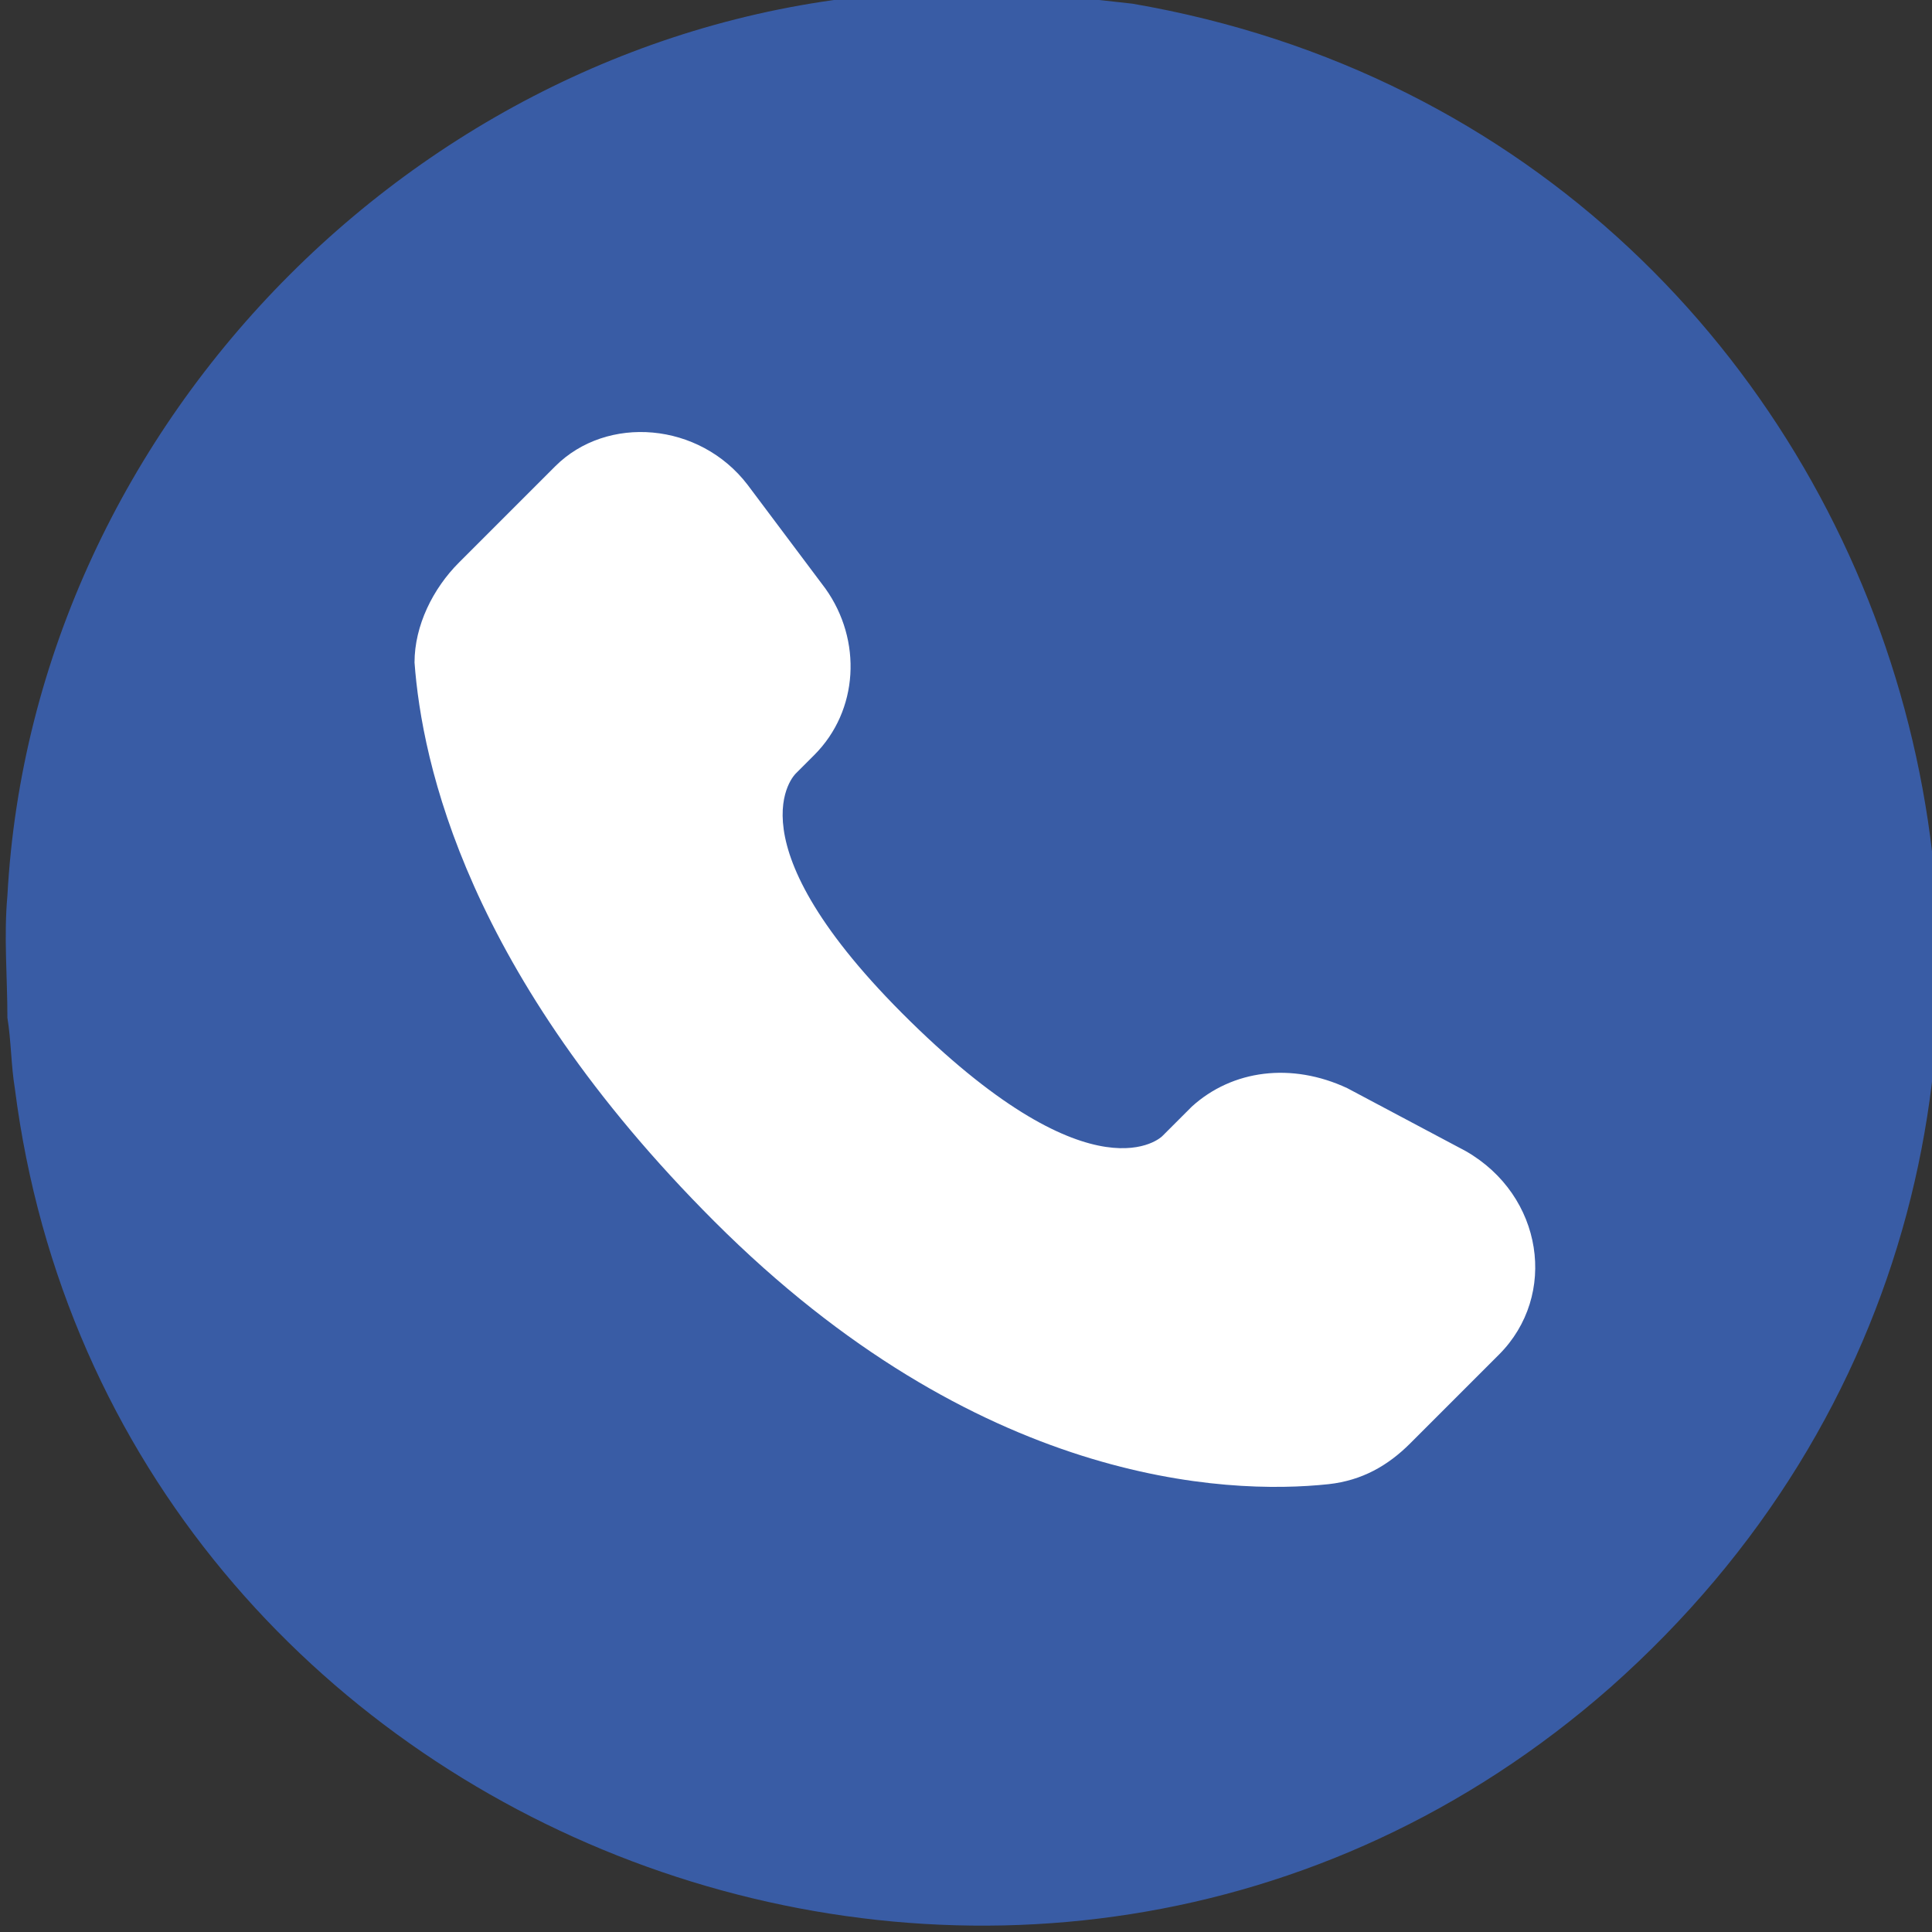 <?xml version="1.0" encoding="utf-8"?>
<!-- Generator: Adobe Illustrator 27.0.1, SVG Export Plug-In . SVG Version: 6.00 Build 0)  -->
<svg version="1.1" id="_圖層_2" xmlns="http://www.w3.org/2000/svg" xmlns:xlink="http://www.w3.org/1999/xlink" x="0px" y="0px"
	 viewBox="0 0 52.2 52.2" style="enable-background:new 0 0 52.2 52.2;" xml:space="preserve">
<rect x="0" y="0" width="52.2" height="52.2" fill="#333333" stroke="none"/>
<style type="text/css">
	.st0{fill:#395CA5;}
	.st1{fill:#FFFFFF;}
</style>
<path class="st0" d="M27.9-0.2l2.7,0.3c21.5,3.7,29.5,30.8,12.9,45.5C27.9,59.3,3,49.8,0.4,29.4c-0.1-0.6-0.1-1.3-0.2-1.9
	c0-1.1-0.1-2.2,0-3.3C0.9,11.3,11.7,0.5,24.6-0.2H27.9z"/>
<path class="st1" d="M32.2,29.9l-0.8,0.8c0,0-1.8,1.8-6.8-3.1c-5-4.9-3.1-6.7-3.1-6.7l0.5-0.5c1.2-1.2,1.3-3.1,0.3-4.5l-2.1-2.8
	c-1.3-1.7-3.8-1.9-5.2-0.5l-2.6,2.6c-0.7,0.7-1.2,1.7-1.2,2.7c0.2,2.7,1.4,8.4,8.1,15.1c7.1,7.1,13.8,7.4,16.6,7.1
	c0.9-0.1,1.6-0.5,2.2-1.1l2.4-2.4c1.6-1.6,1.2-4.3-0.9-5.5l-3.2-1.7C34.9,28.7,33.3,28.9,32.2,29.9z"/>
</svg>
